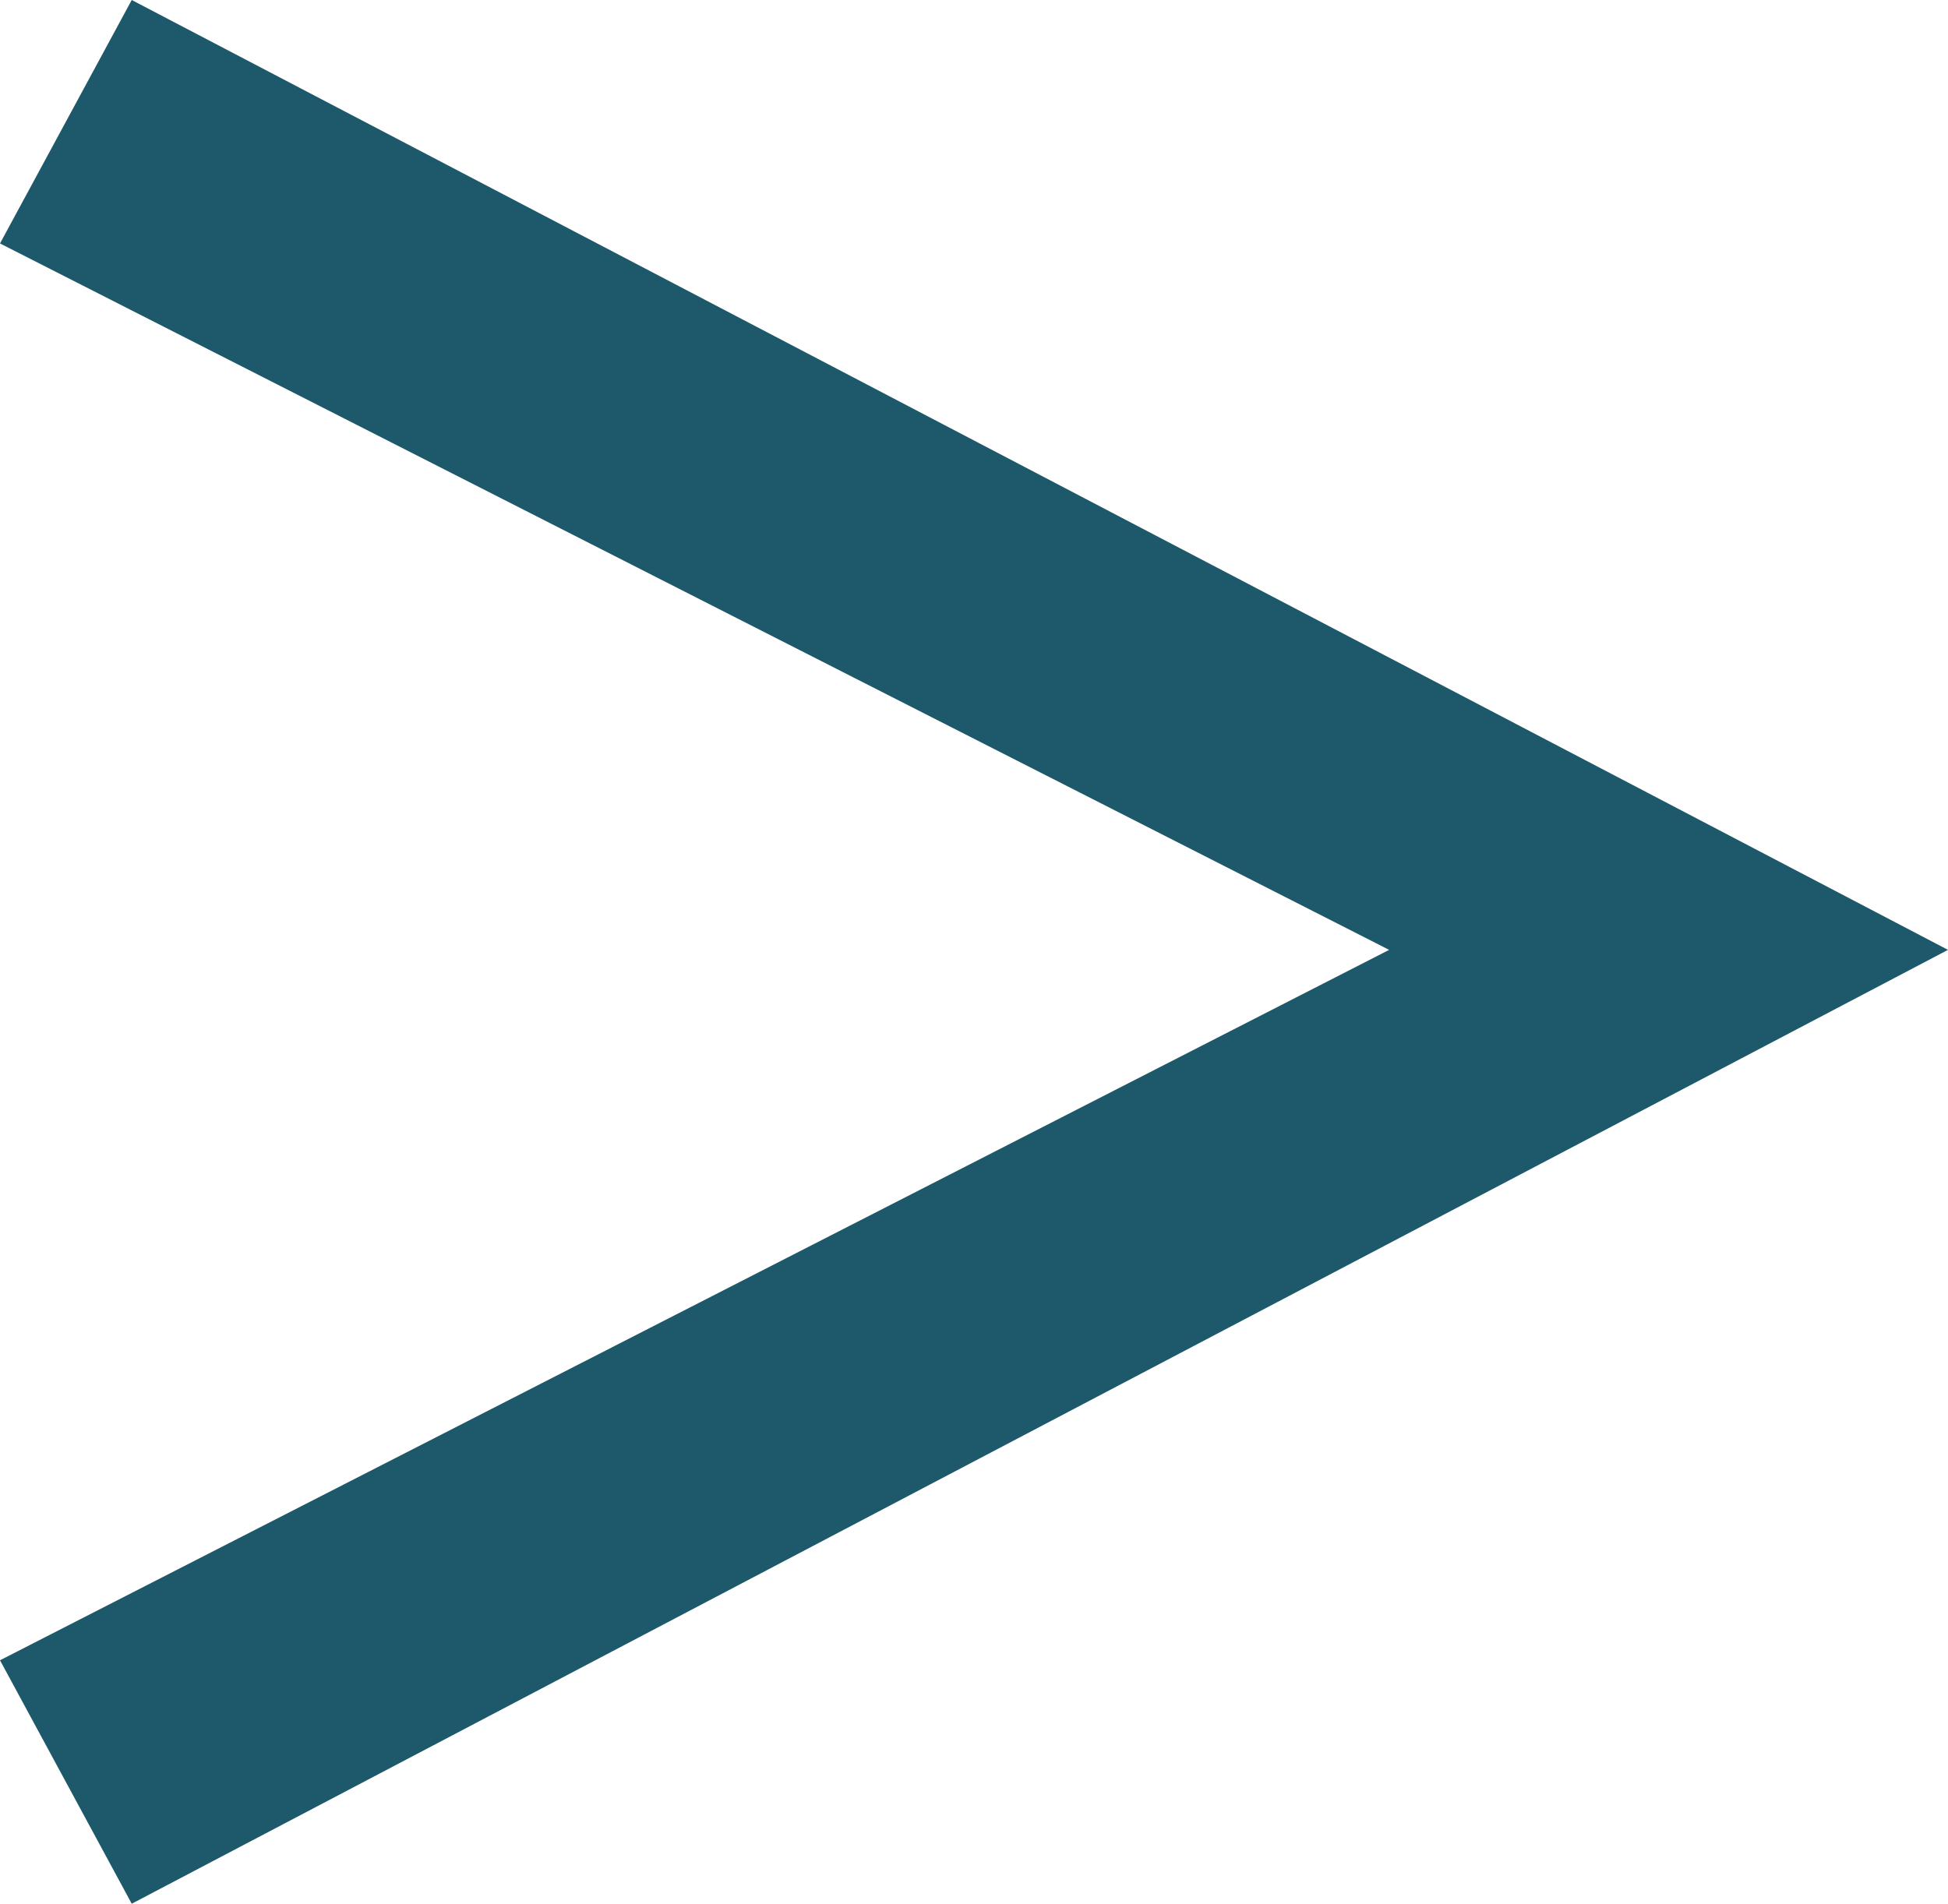 <?xml version="1.0" encoding="UTF-8"?><svg id="_レイヤー_2" xmlns="http://www.w3.org/2000/svg" viewBox="0 0 9.76 9.54"><defs><style>.cls-1{fill:#1d596a;}</style></defs><g id="_レイヤー_2-2"><path class="cls-1" d="M9.76,4.76L.66,9.54l-.66-1.22,6.96-3.56L0,1.22,.66,0,9.76,4.76Z"/></g></svg>